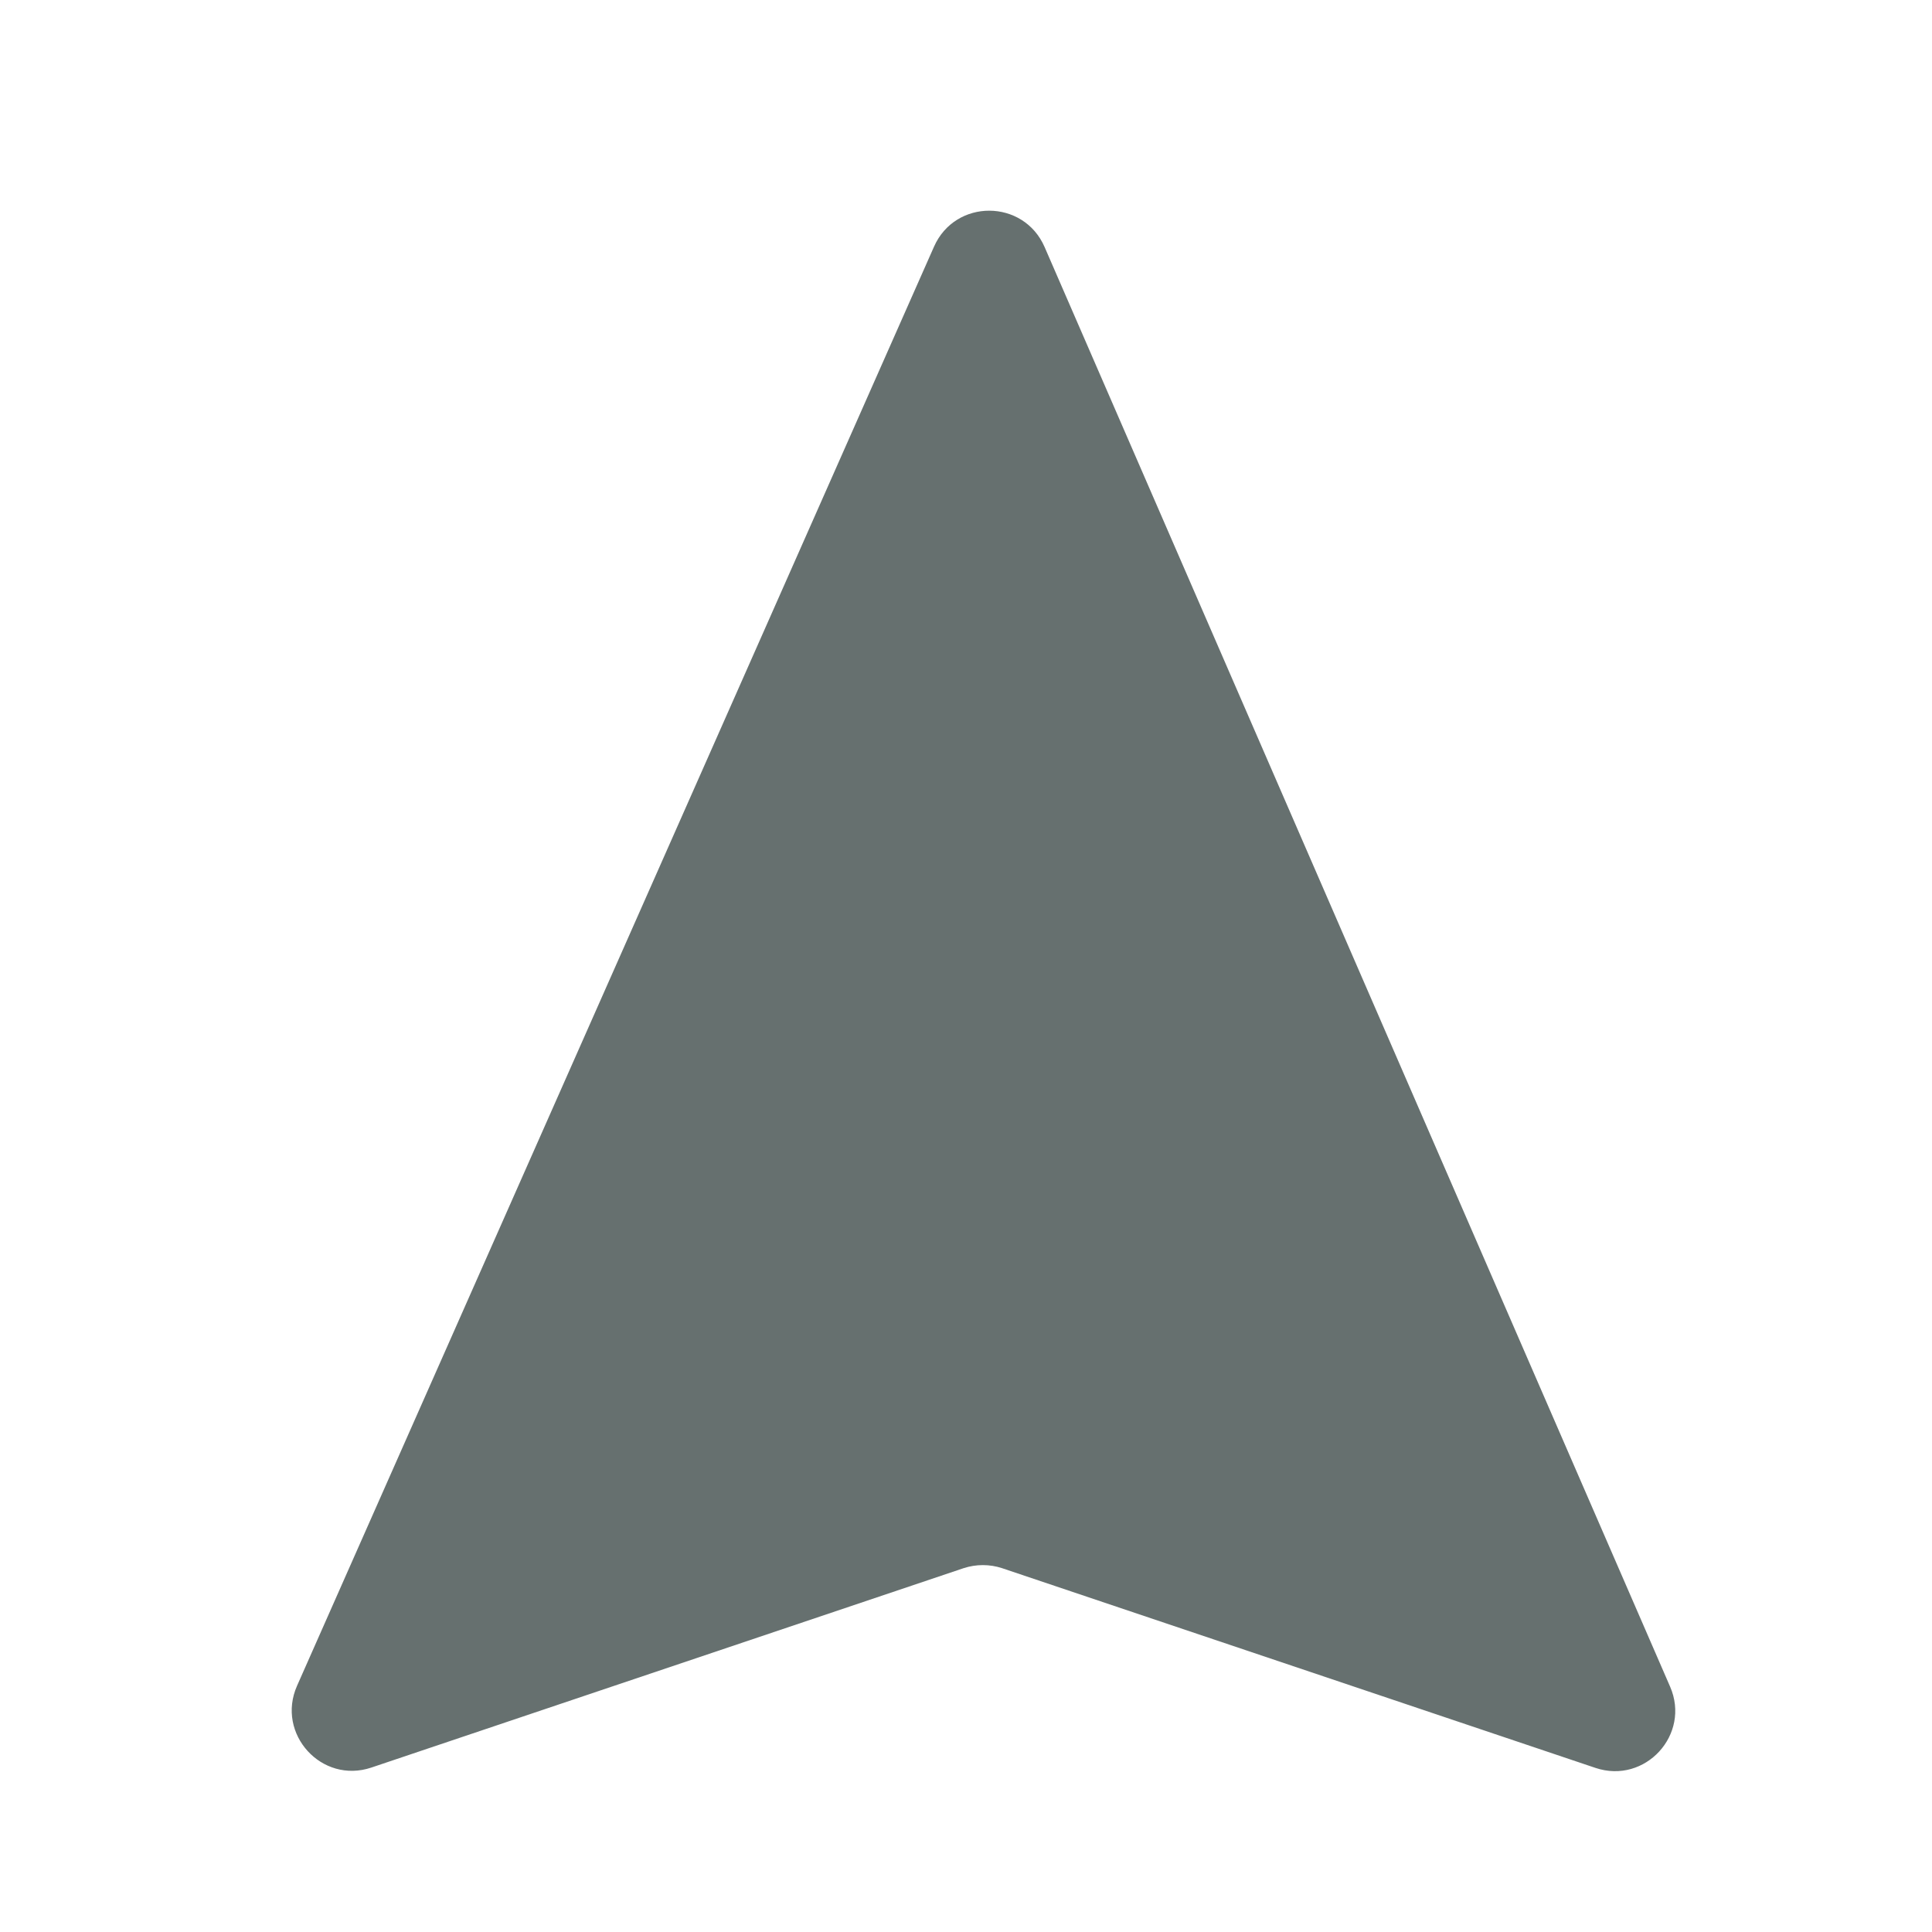 <svg width="16" height="16" viewBox="0 0 16 16" fill="none" xmlns="http://www.w3.org/2000/svg">
<path d="M13.831 13.968L8.651 2.046C8.477 1.646 7.911 1.644 7.735 2.043L2.46 13.961C2.284 14.359 2.664 14.777 3.076 14.638L7.98 12.987C8.084 12.953 8.196 12.953 8.299 12.987L13.213 14.641C13.624 14.779 14.004 14.365 13.831 13.968Z" fill="#66706F"/>
</svg>
